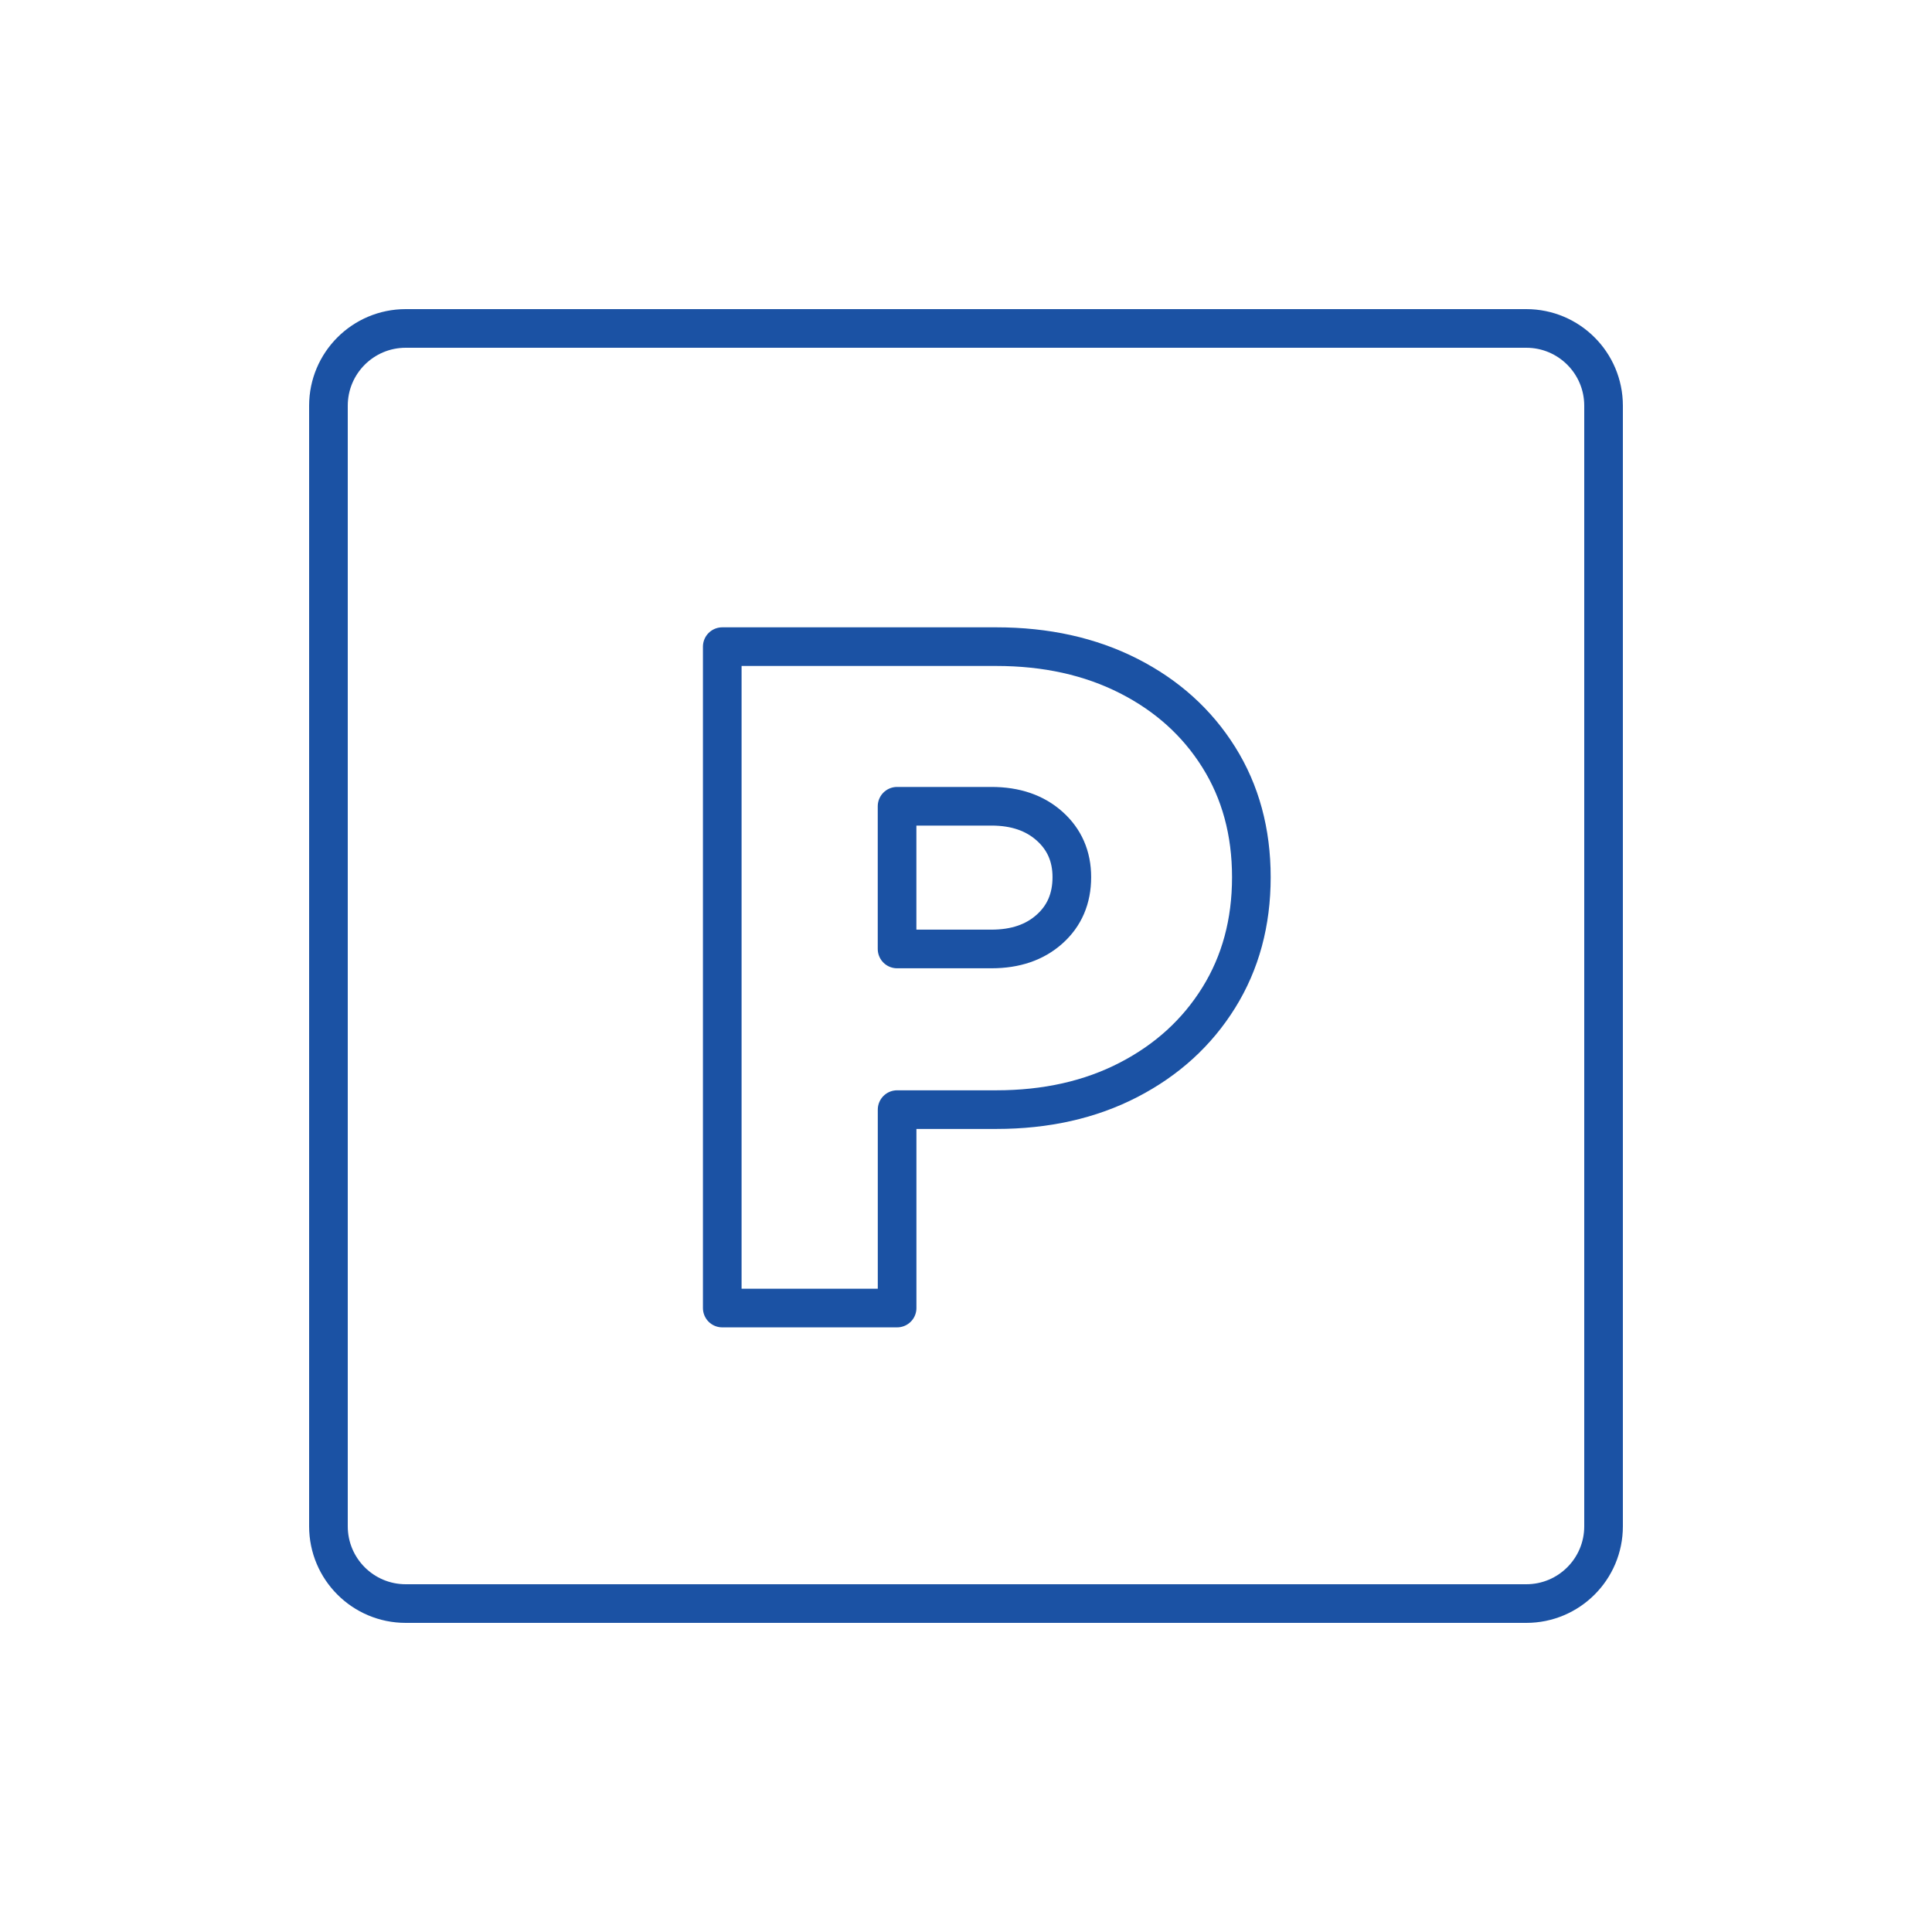 <?xml version="1.0" encoding="utf-8"?>
<!-- Generator: Adobe Illustrator 27.4.1, SVG Export Plug-In . SVG Version: 6.00 Build 0)  -->
<svg version="1.1" xmlns="http://www.w3.org/2000/svg" xmlns:xlink="http://www.w3.org/1999/xlink" x="0px" y="0px" width="50px"
	 height="50px" viewBox="0 0 50 50" enable-background="new 0 0 50 50" xml:space="preserve">
<g id="Layer_1">
	<g id="Opis">
		<g>
			<g>
				<rect y="8" fill="none" width="263.472" height="34"/>
			</g>
		</g>
		<path fill="none" stroke="#1B52A4" stroke-linecap="round" stroke-linejoin="round" stroke-miterlimit="10" d="M39.5,41.5h-29
			c-1.105,0-2-0.895-2-2v-29c0-1.105,0.895-2,2-2h29c1.105,0,2,0.895,2,2v29C41.5,40.605,40.605,41.5,39.5,41.5z"/>
	</g>
	<g id="Ikone">
	</g>
	<g id="Delovno">
	</g>
	<g>
		<g>
			<g>
				<path fill="none" stroke="#1B52A4" stroke-linecap="round" stroke-linejoin="round" stroke-miterlimit="10" d="M18.692,33.852
					V16.735h7.091c1.287,0,2.43,0.253,3.424,0.758s1.772,1.206,2.334,2.103c0.562,0.896,0.844,1.932,0.844,3.106
					s-0.281,2.213-0.844,3.118c-0.562,0.904-1.34,1.613-2.334,2.127s-2.137,0.77-3.424,0.77h-2.566v5.135H18.692z
					 M23.216,24.559h2.443c0.621,0,1.121-0.171,1.504-0.514c0.383-0.342,0.576-0.79,0.576-1.345
					c0-0.538-0.193-0.978-0.576-1.32c-0.383-0.342-0.883-0.514-1.504-0.514h-2.443V24.559z"/>
			</g>
		</g>
	</g>
</g>
<g id="Work" display="none">
</g>
</svg>
